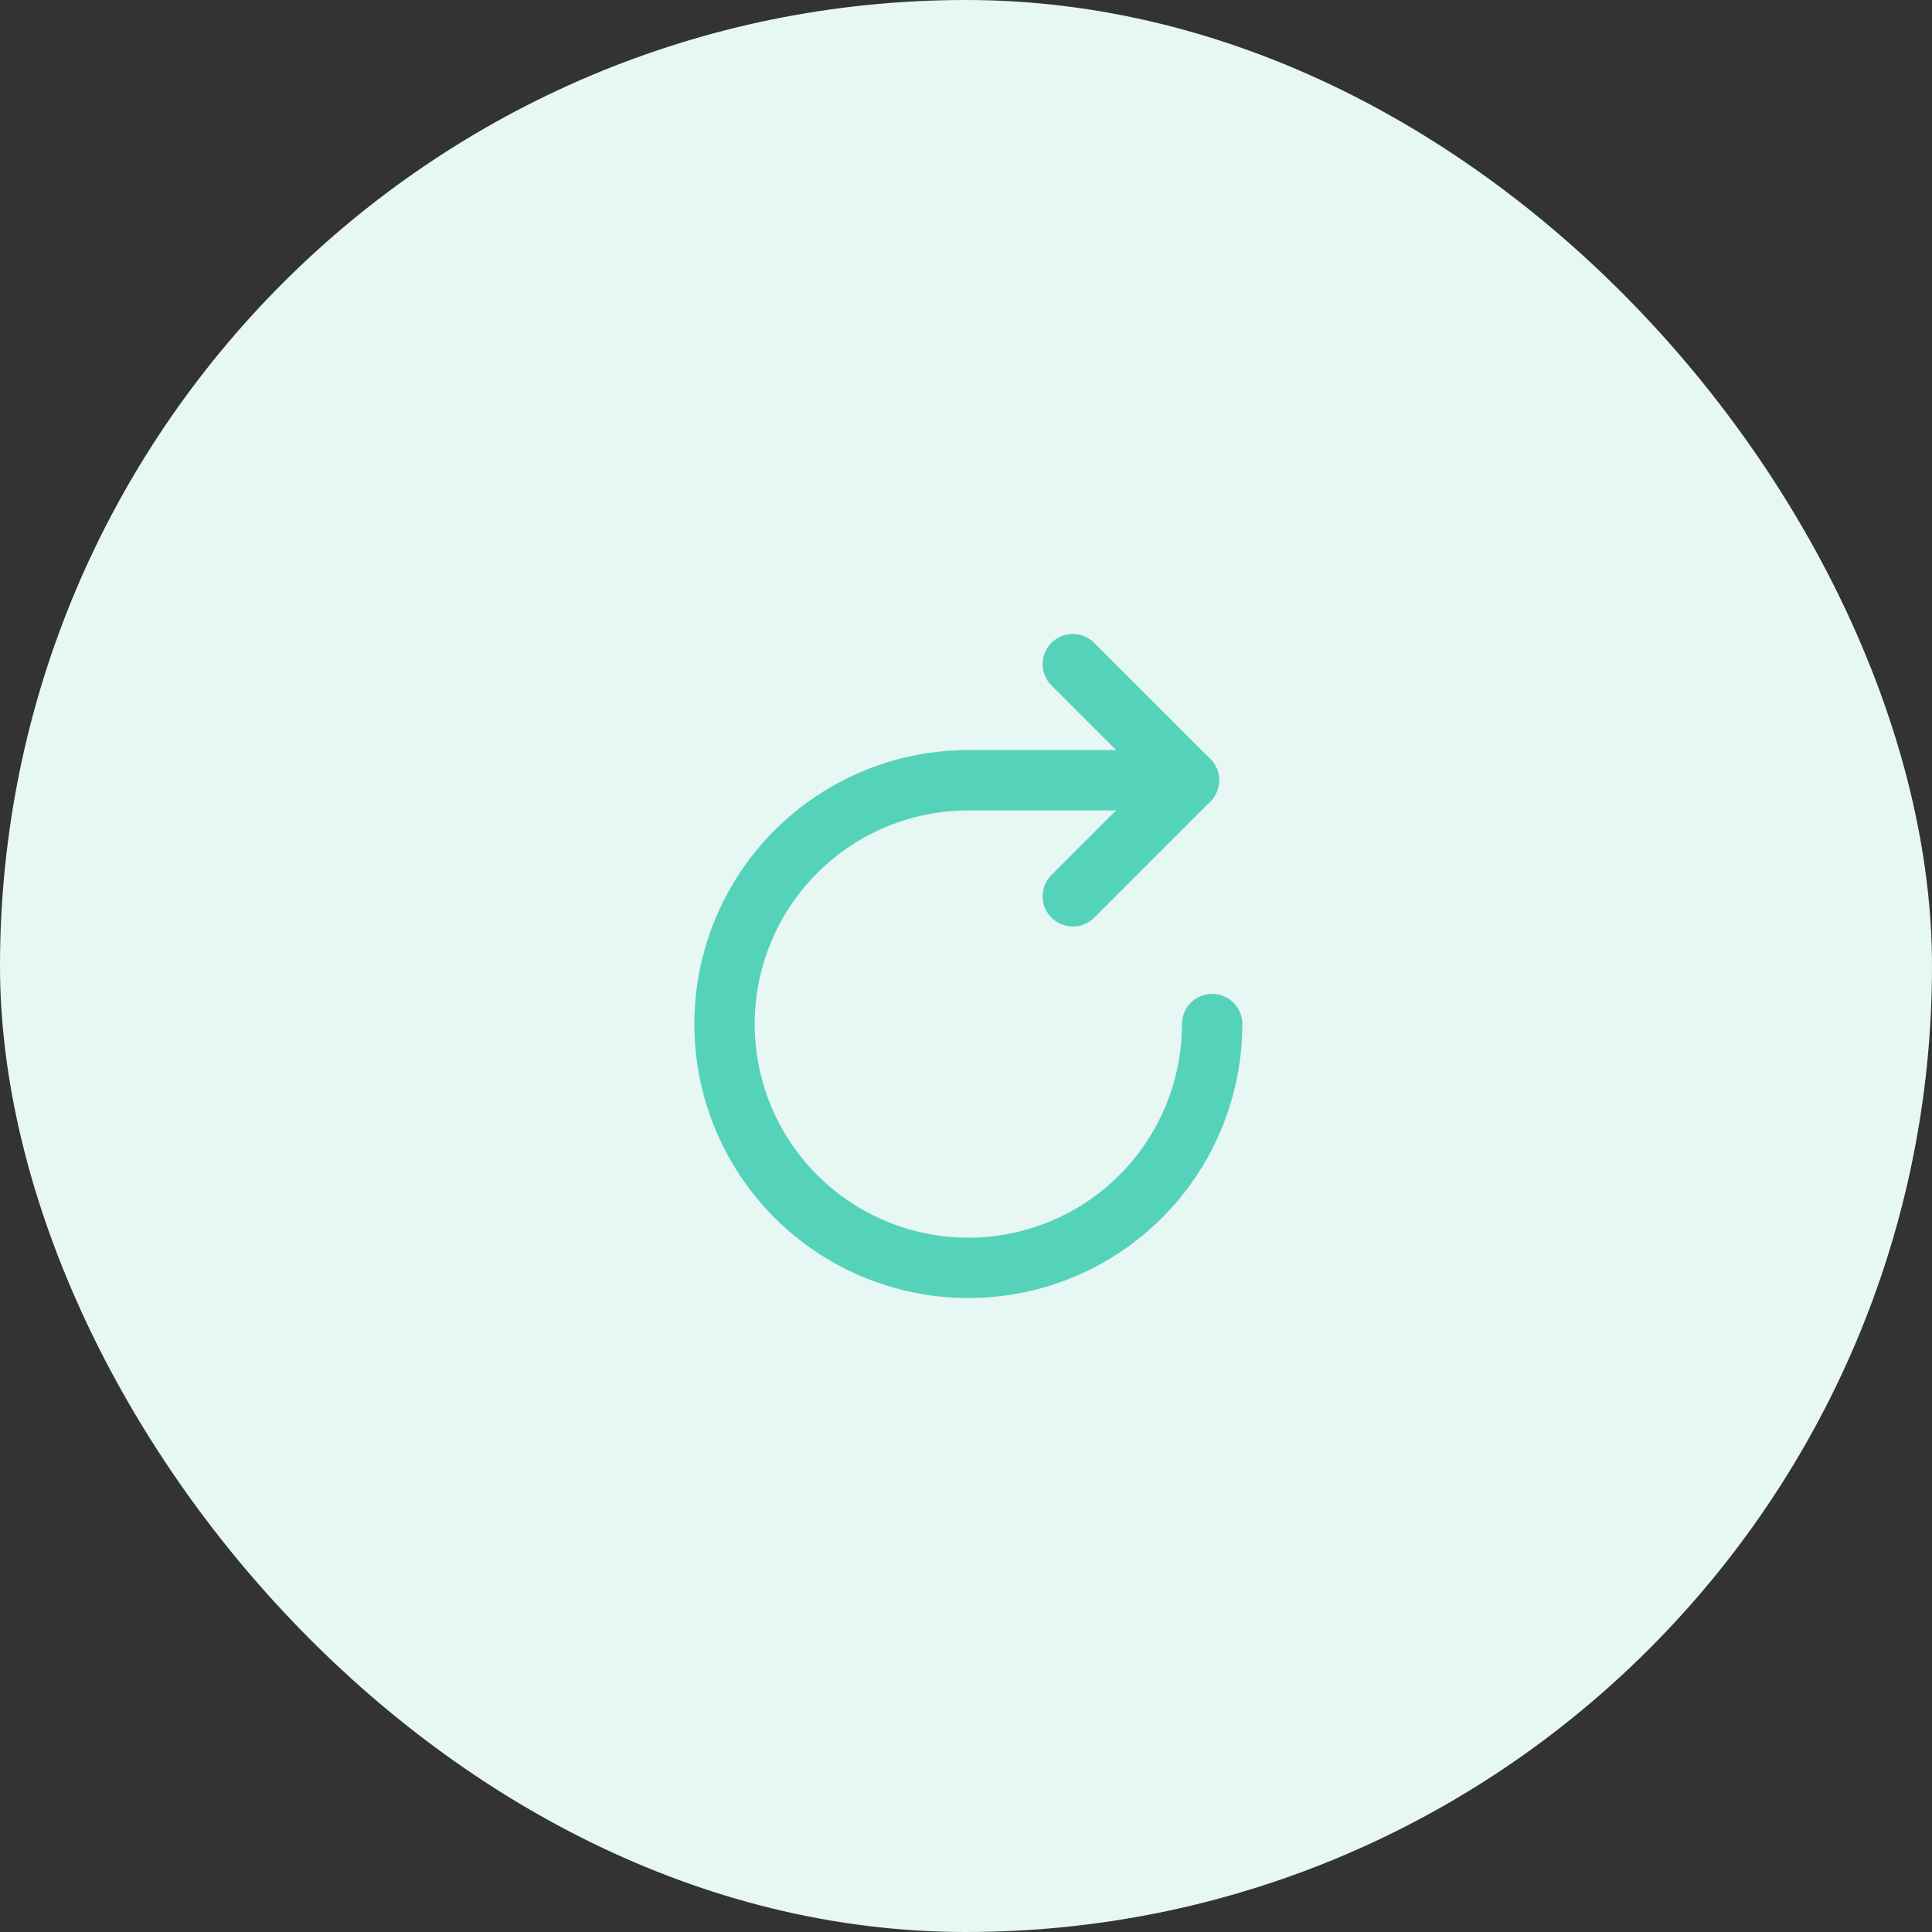 <svg width="160" height="160" viewBox="0 0 160 160" fill="none" xmlns="http://www.w3.org/2000/svg">
<rect x="0" y="0" width="160" height="160" fill="#333333" stroke="none"/>
<rect width="160" height="160" rx="80" fill="#E7F7F3"/>
<path d="M88.846 55L98.461 64.615L88.846 74.231" stroke="#55D3BA" stroke-width="5" stroke-linecap="round" stroke-linejoin="round"/>
<path d="M100.385 84.808C100.385 88.801 99.2 92.705 96.982 96.026C94.763 99.347 91.609 101.935 87.92 103.463C84.23 104.991 80.17 105.391 76.253 104.612C72.336 103.833 68.738 101.91 65.914 99.086C63.09 96.262 61.167 92.664 60.388 88.747C59.609 84.83 60.009 80.77 61.537 77.081C63.065 73.391 65.653 70.237 68.974 68.019C72.295 65.8 76.199 64.615 80.192 64.615H98.462" stroke="#55D3BA" stroke-width="5" stroke-linecap="round" stroke-linejoin="round"/>
</svg>

